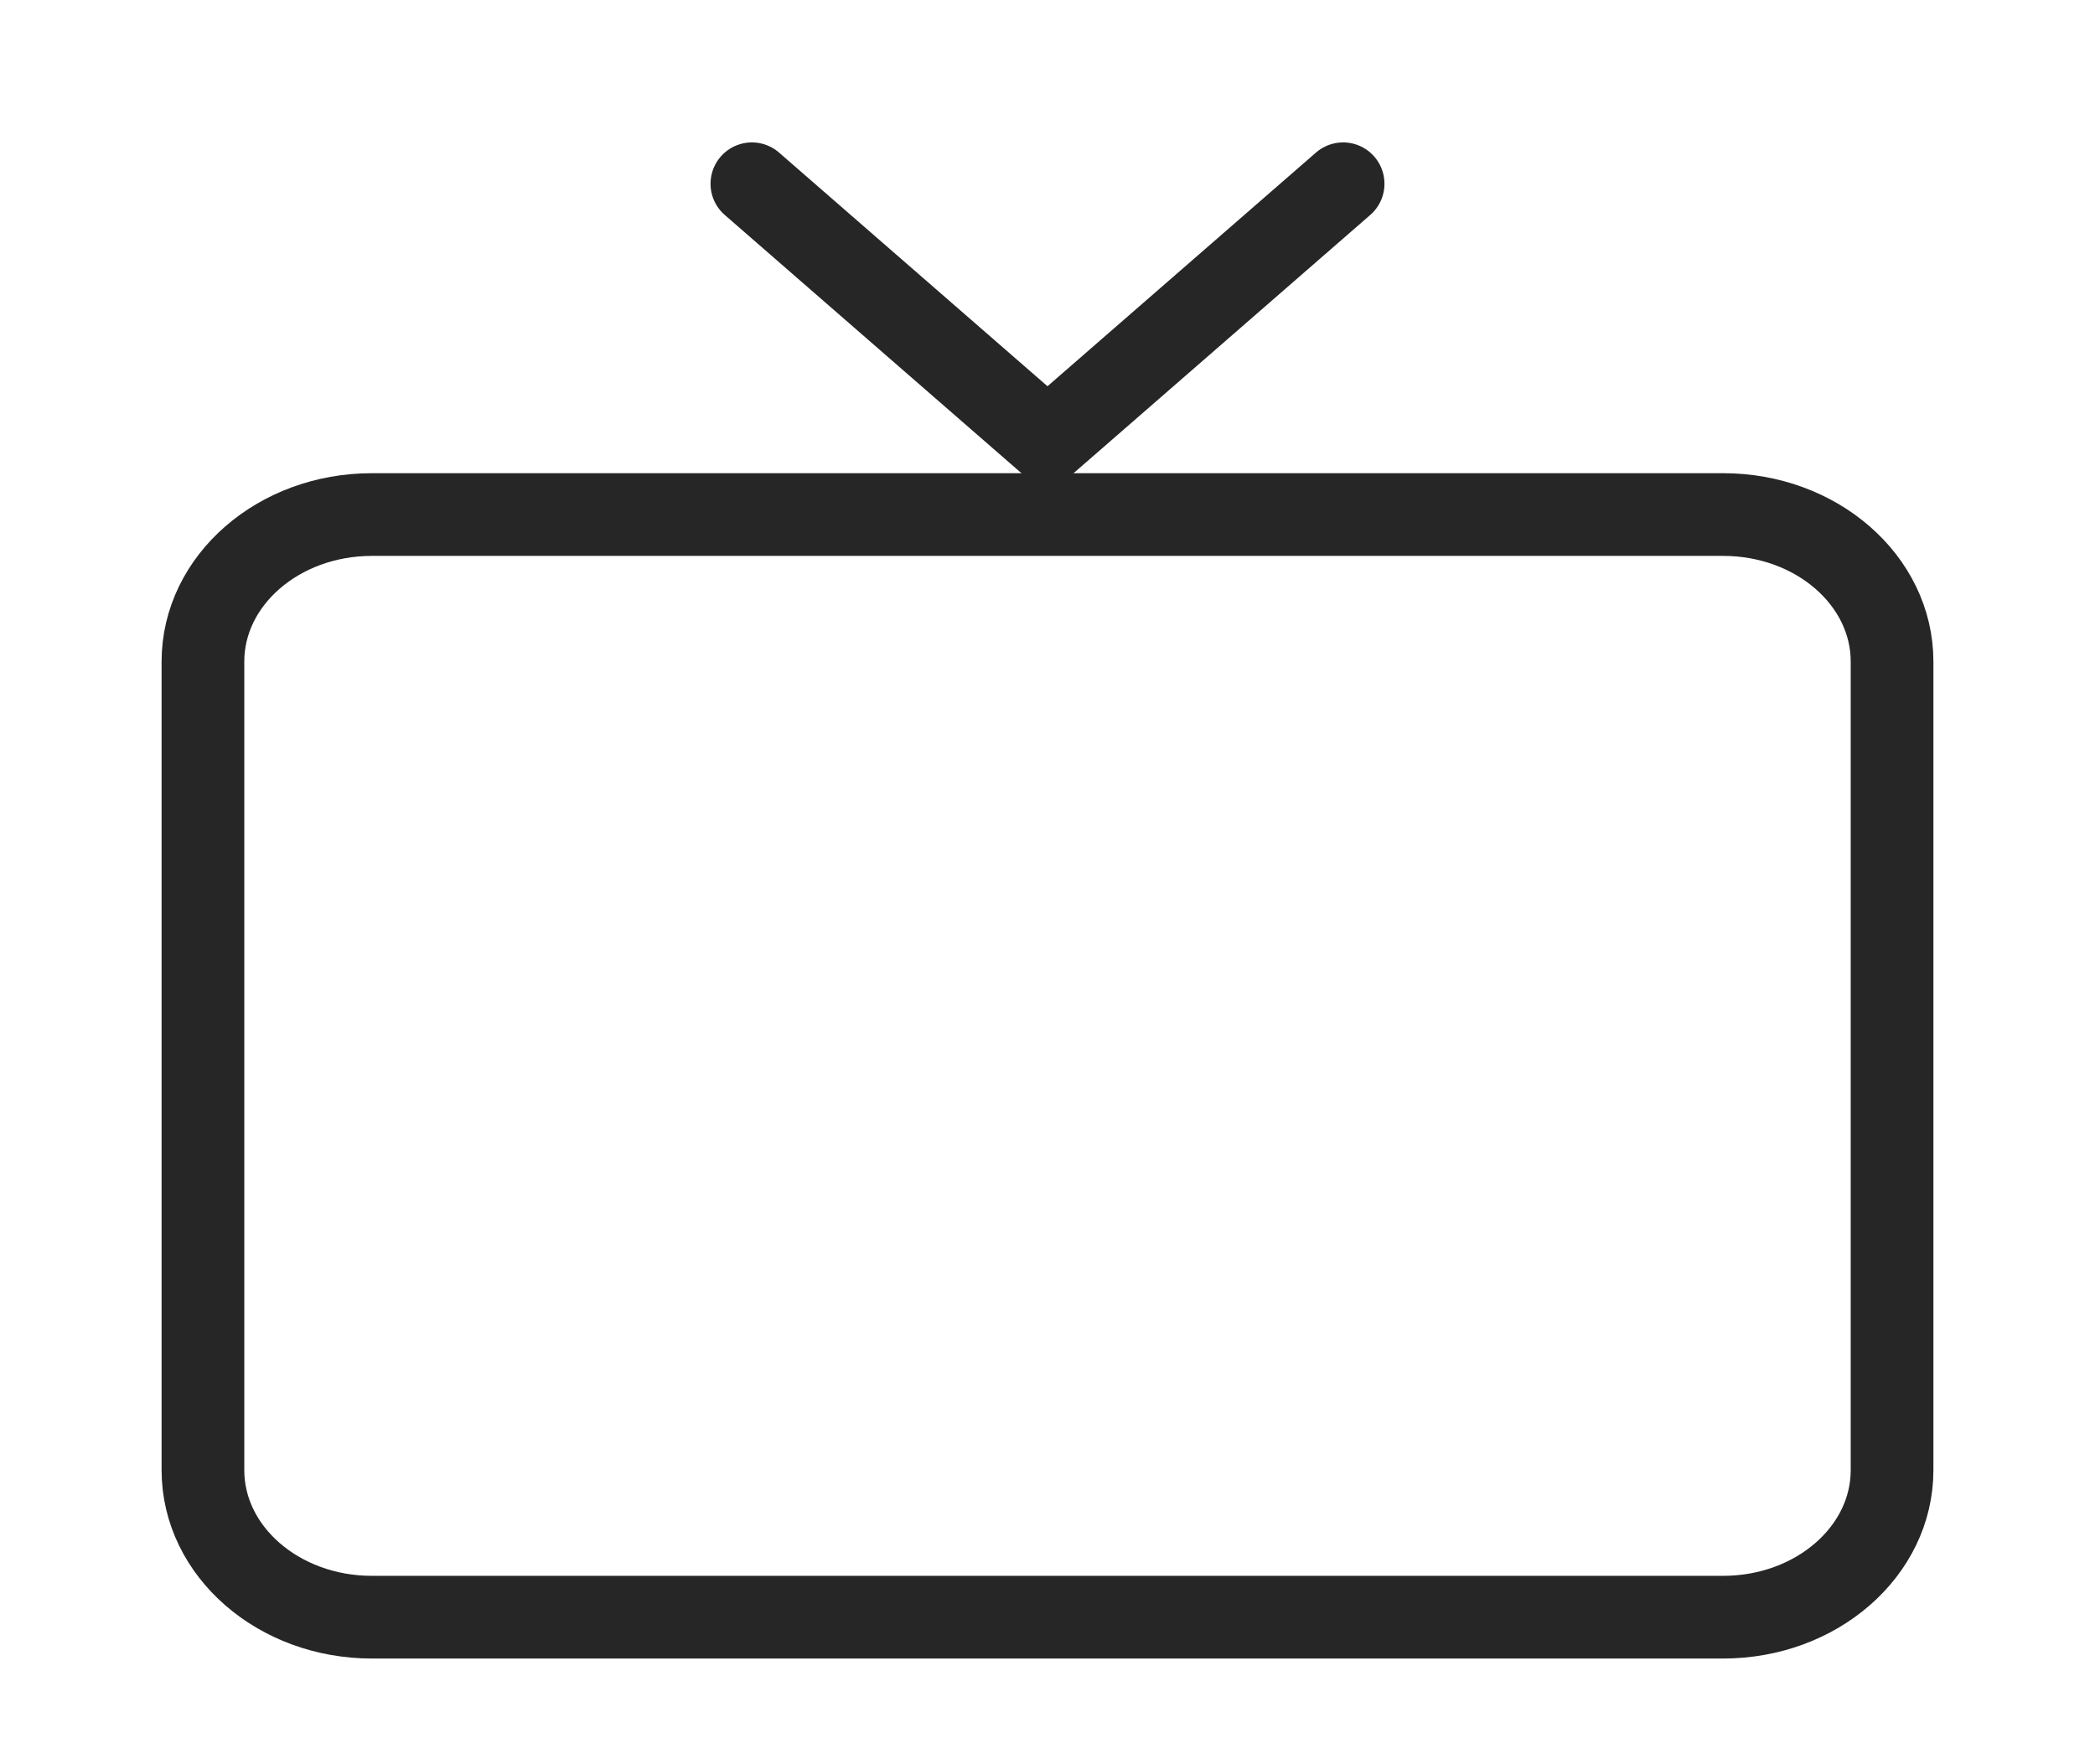 <svg width="38" height="32" viewBox="0 0 38 32" fill="none" xmlns="http://www.w3.org/2000/svg">
<path d="M3.681 26.666V12C3.681 10.527 5.053 9.333 6.745 9.333H31.255C32.947 9.333 34.319 10.527 34.319 12V26.666C34.319 28.139 32.947 29.333 31.255 29.333H6.745C5.053 29.333 3.681 28.139 3.681 26.666Z" stroke="#262626" stroke-width="1.5"/>
<path d="M13.638 3.333L19 8L24.362 3.333" stroke="#262626" stroke-width="1.5" stroke-linecap="round" stroke-linejoin="round"/>
</svg>
